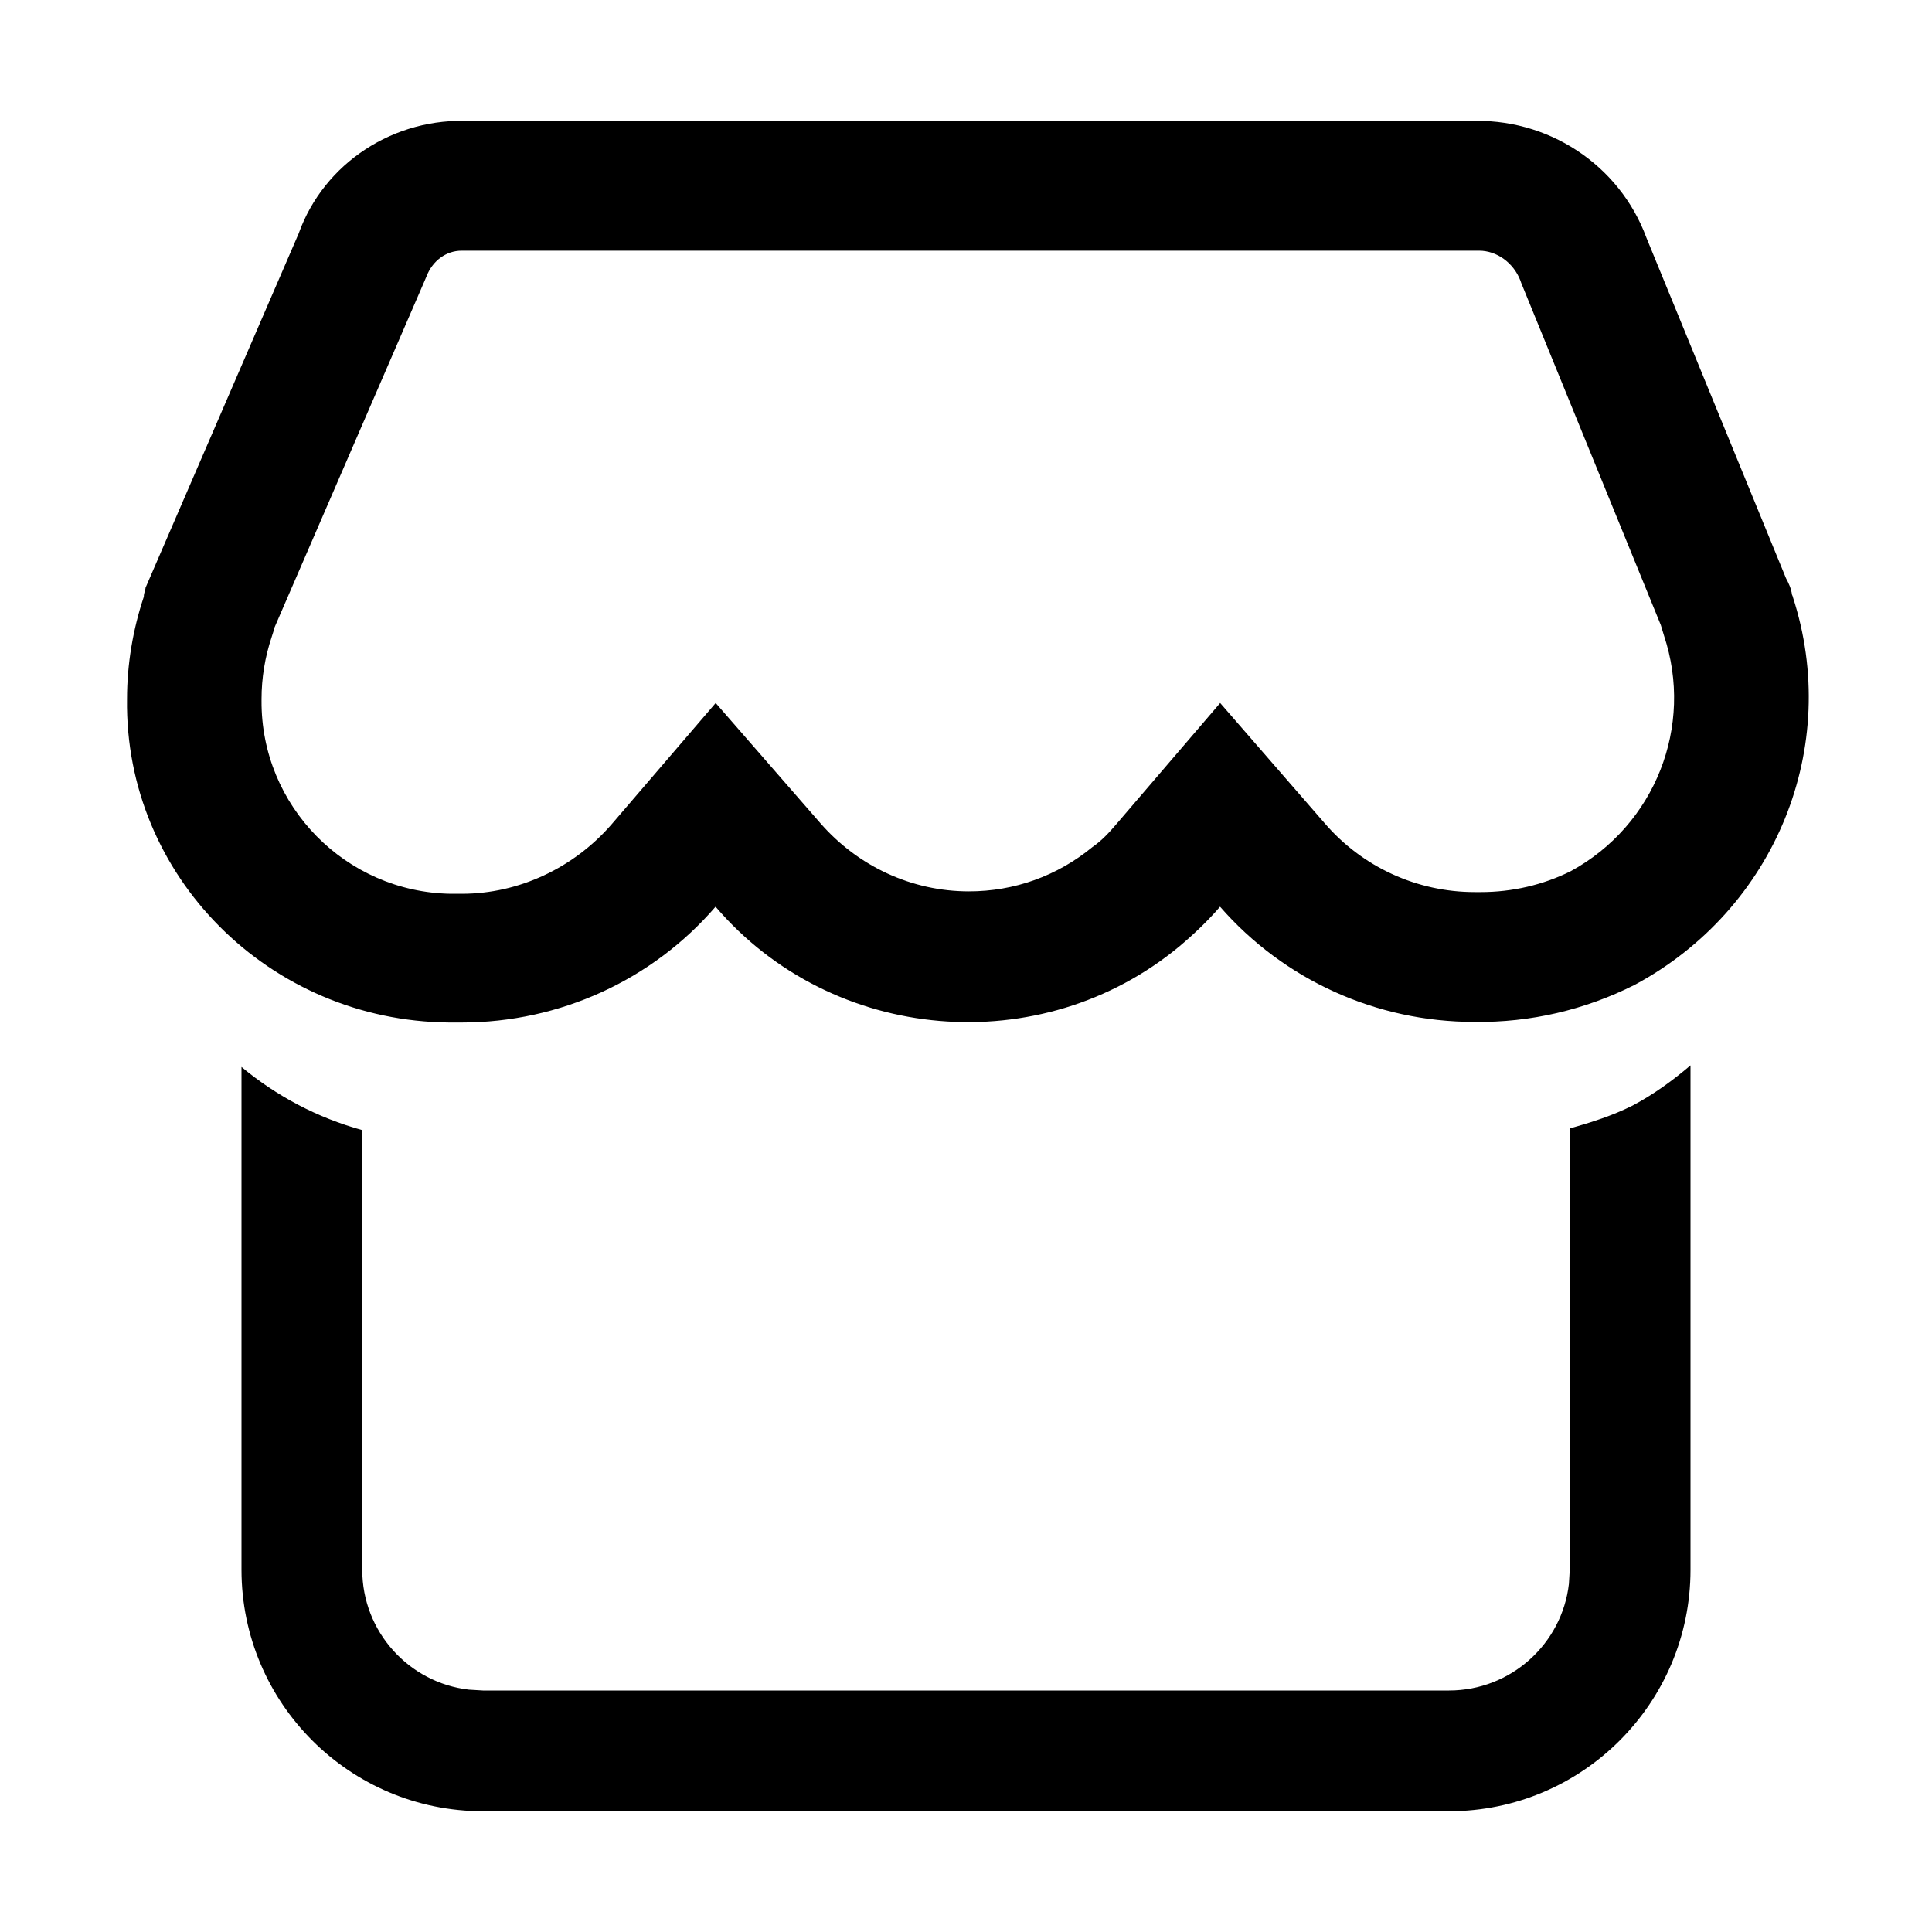 <?xml version="1.0" encoding="utf-8"?>
<!-- Generator: Adobe Illustrator 15.0.0, SVG Export Plug-In . SVG Version: 6.00 Build 0)  -->
<!DOCTYPE svg PUBLIC "-//W3C//DTD SVG 1.1//EN" "http://www.w3.org/Graphics/SVG/1.1/DTD/svg11.dtd">
<svg version="1.1" id="图层_1" xmlns="http://www.w3.org/2000/svg" xmlns:xlink="http://www.w3.org/1999/xlink" x="0px" y="0px"
	 width="16px" height="16px" viewBox="0 0 16 16" enable-background="new 0 0 16 16" xml:space="preserve">
<path d="M14.847,4.942c0-0.007-0.007-0.014-0.007-0.02c-0.006-0.047-0.027-0.093-0.049-0.133l-1.156-2.82
	c-0.223-0.606-0.821-1-1.476-0.966H3.9C3.267,0.968,2.682,1.349,2.473,1.935L1.205,4.868c0,0.02-0.014,0.04-0.014,0.074
	c-0.091,0.273-0.139,0.56-0.139,0.847C1.031,7.255,2.229,8.455,3.719,8.468h0.104c0.814,0,1.581-0.353,2.103-0.959
	c0.968,1.133,2.695,1.28,3.843,0.327c0.119-0.1,0.237-0.213,0.335-0.327c0.529,0.607,1.296,0.954,2.104,0.954h0.006
	c0.46,0.006,0.913-0.1,1.324-0.307C14.707,7.528,15.251,6.182,14.847,4.942z M13.008,7.215c-0.229,0.114-0.486,0.173-0.744,0.173
	h-0.05c-0.479,0-0.932-0.207-1.246-0.573l-0.863-0.993l-0.857,1c-0.062,0.073-0.124,0.14-0.201,0.193
	c-0.292,0.24-0.647,0.367-1.023,0.367c-0.473,0-0.919-0.207-1.232-0.567L5.927,5.822L5.063,6.829
	C4.75,7.188,4.297,7.402,3.824,7.402H3.733c-0.87-0.014-1.573-0.727-1.567-1.6V5.789c0-0.173,0.028-0.347,0.084-0.514l0.021-0.066
	V5.202l1.247-2.88l0.014-0.033c0.049-0.127,0.16-0.213,0.292-0.213h8.425c0.147,0,0.285,0.1,0.342,0.247l0.007,0.02l1.156,2.833
	l0.026,0.086C14.031,6.015,13.706,6.835,13.008,7.215z"/>
<path d="M13.522,9.155C13.355,9.239,13.179,9.295,13,9.345V13l-0.007,0.117C12.936,13.613,12.513,14,12,14H4l-0.117-0.007
	C3.387,13.936,3,13.513,3,13V9.359C2.626,9.256,2.289,9.076,2,8.836V13c0,1.104,0.896,2,2,2h8c1.104,0,2-0.896,2-2V8.823
	C13.854,8.947,13.697,9.062,13.522,9.155z"/>
</svg>
